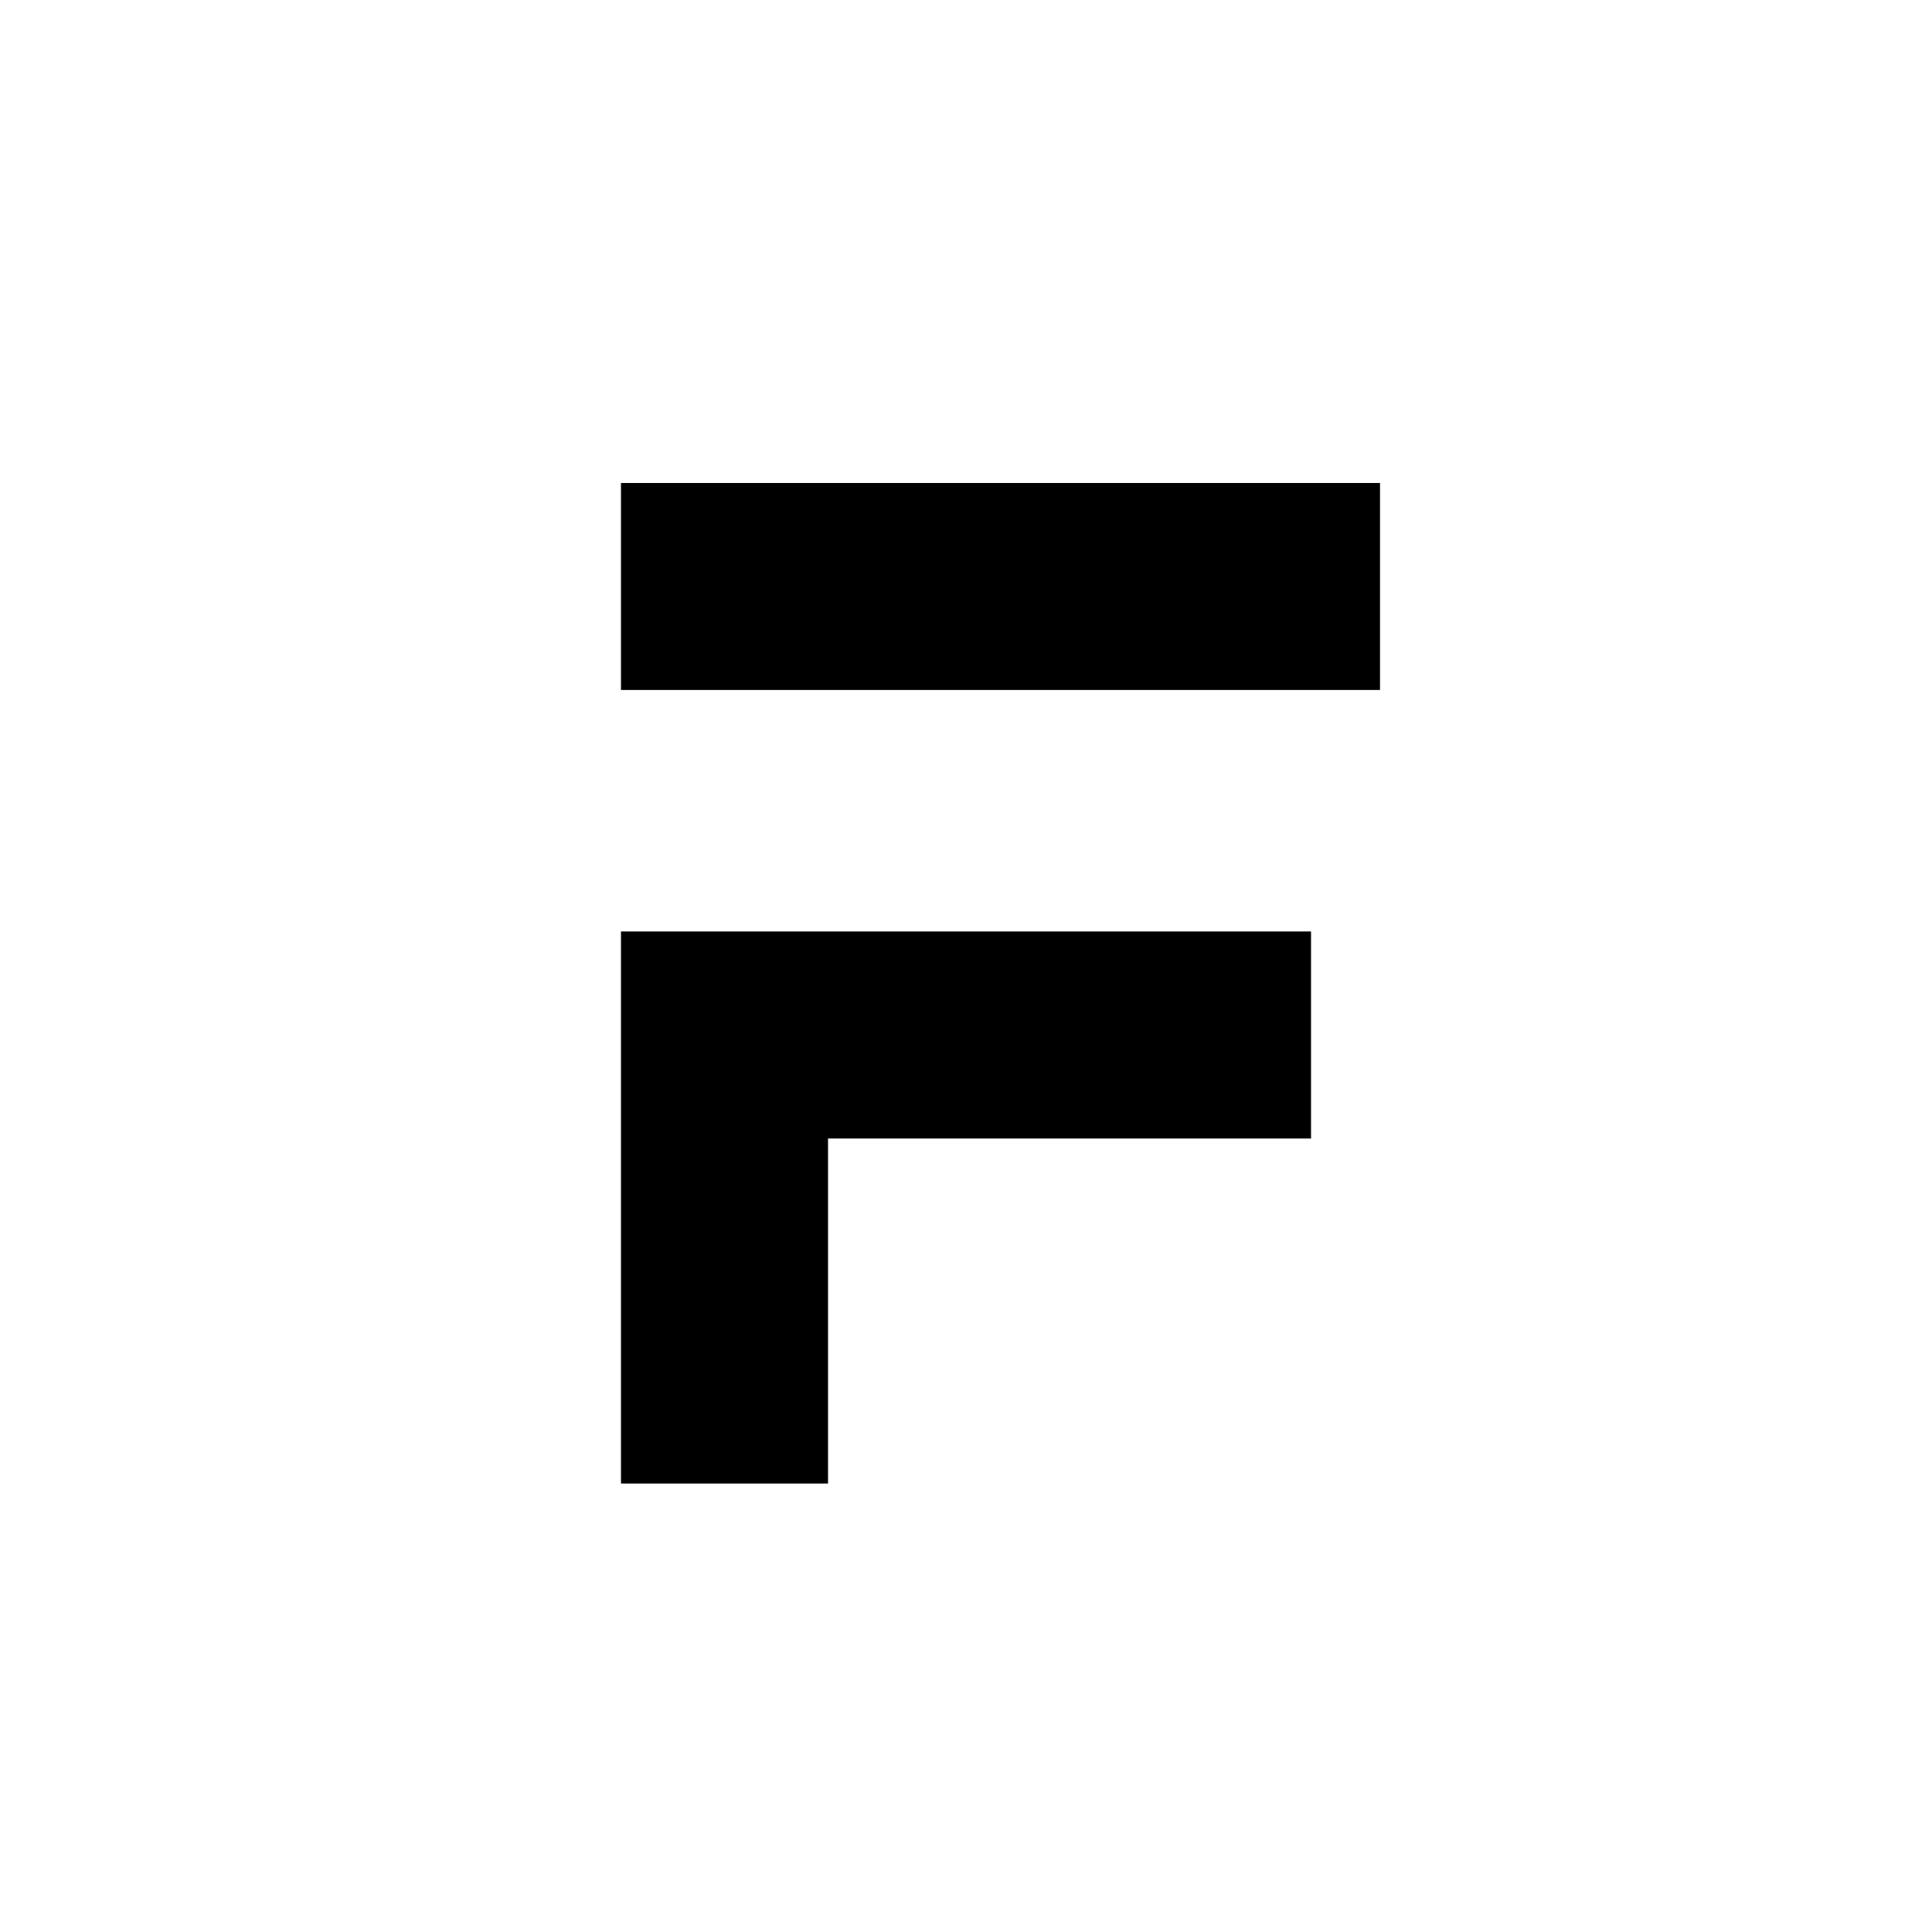 <?xml version="1.0" encoding="utf-8"?>
<!-- Generator: www.svgicons.com -->
<svg xmlns="http://www.w3.org/2000/svg" width="800" height="800" viewBox="0 0 24 24">
<path fill="currentColor" d="M7.714 6h9.429v2.571H7.714zm0 5.571h8.572v2.572h-6v4.286H7.714z"/>
</svg>